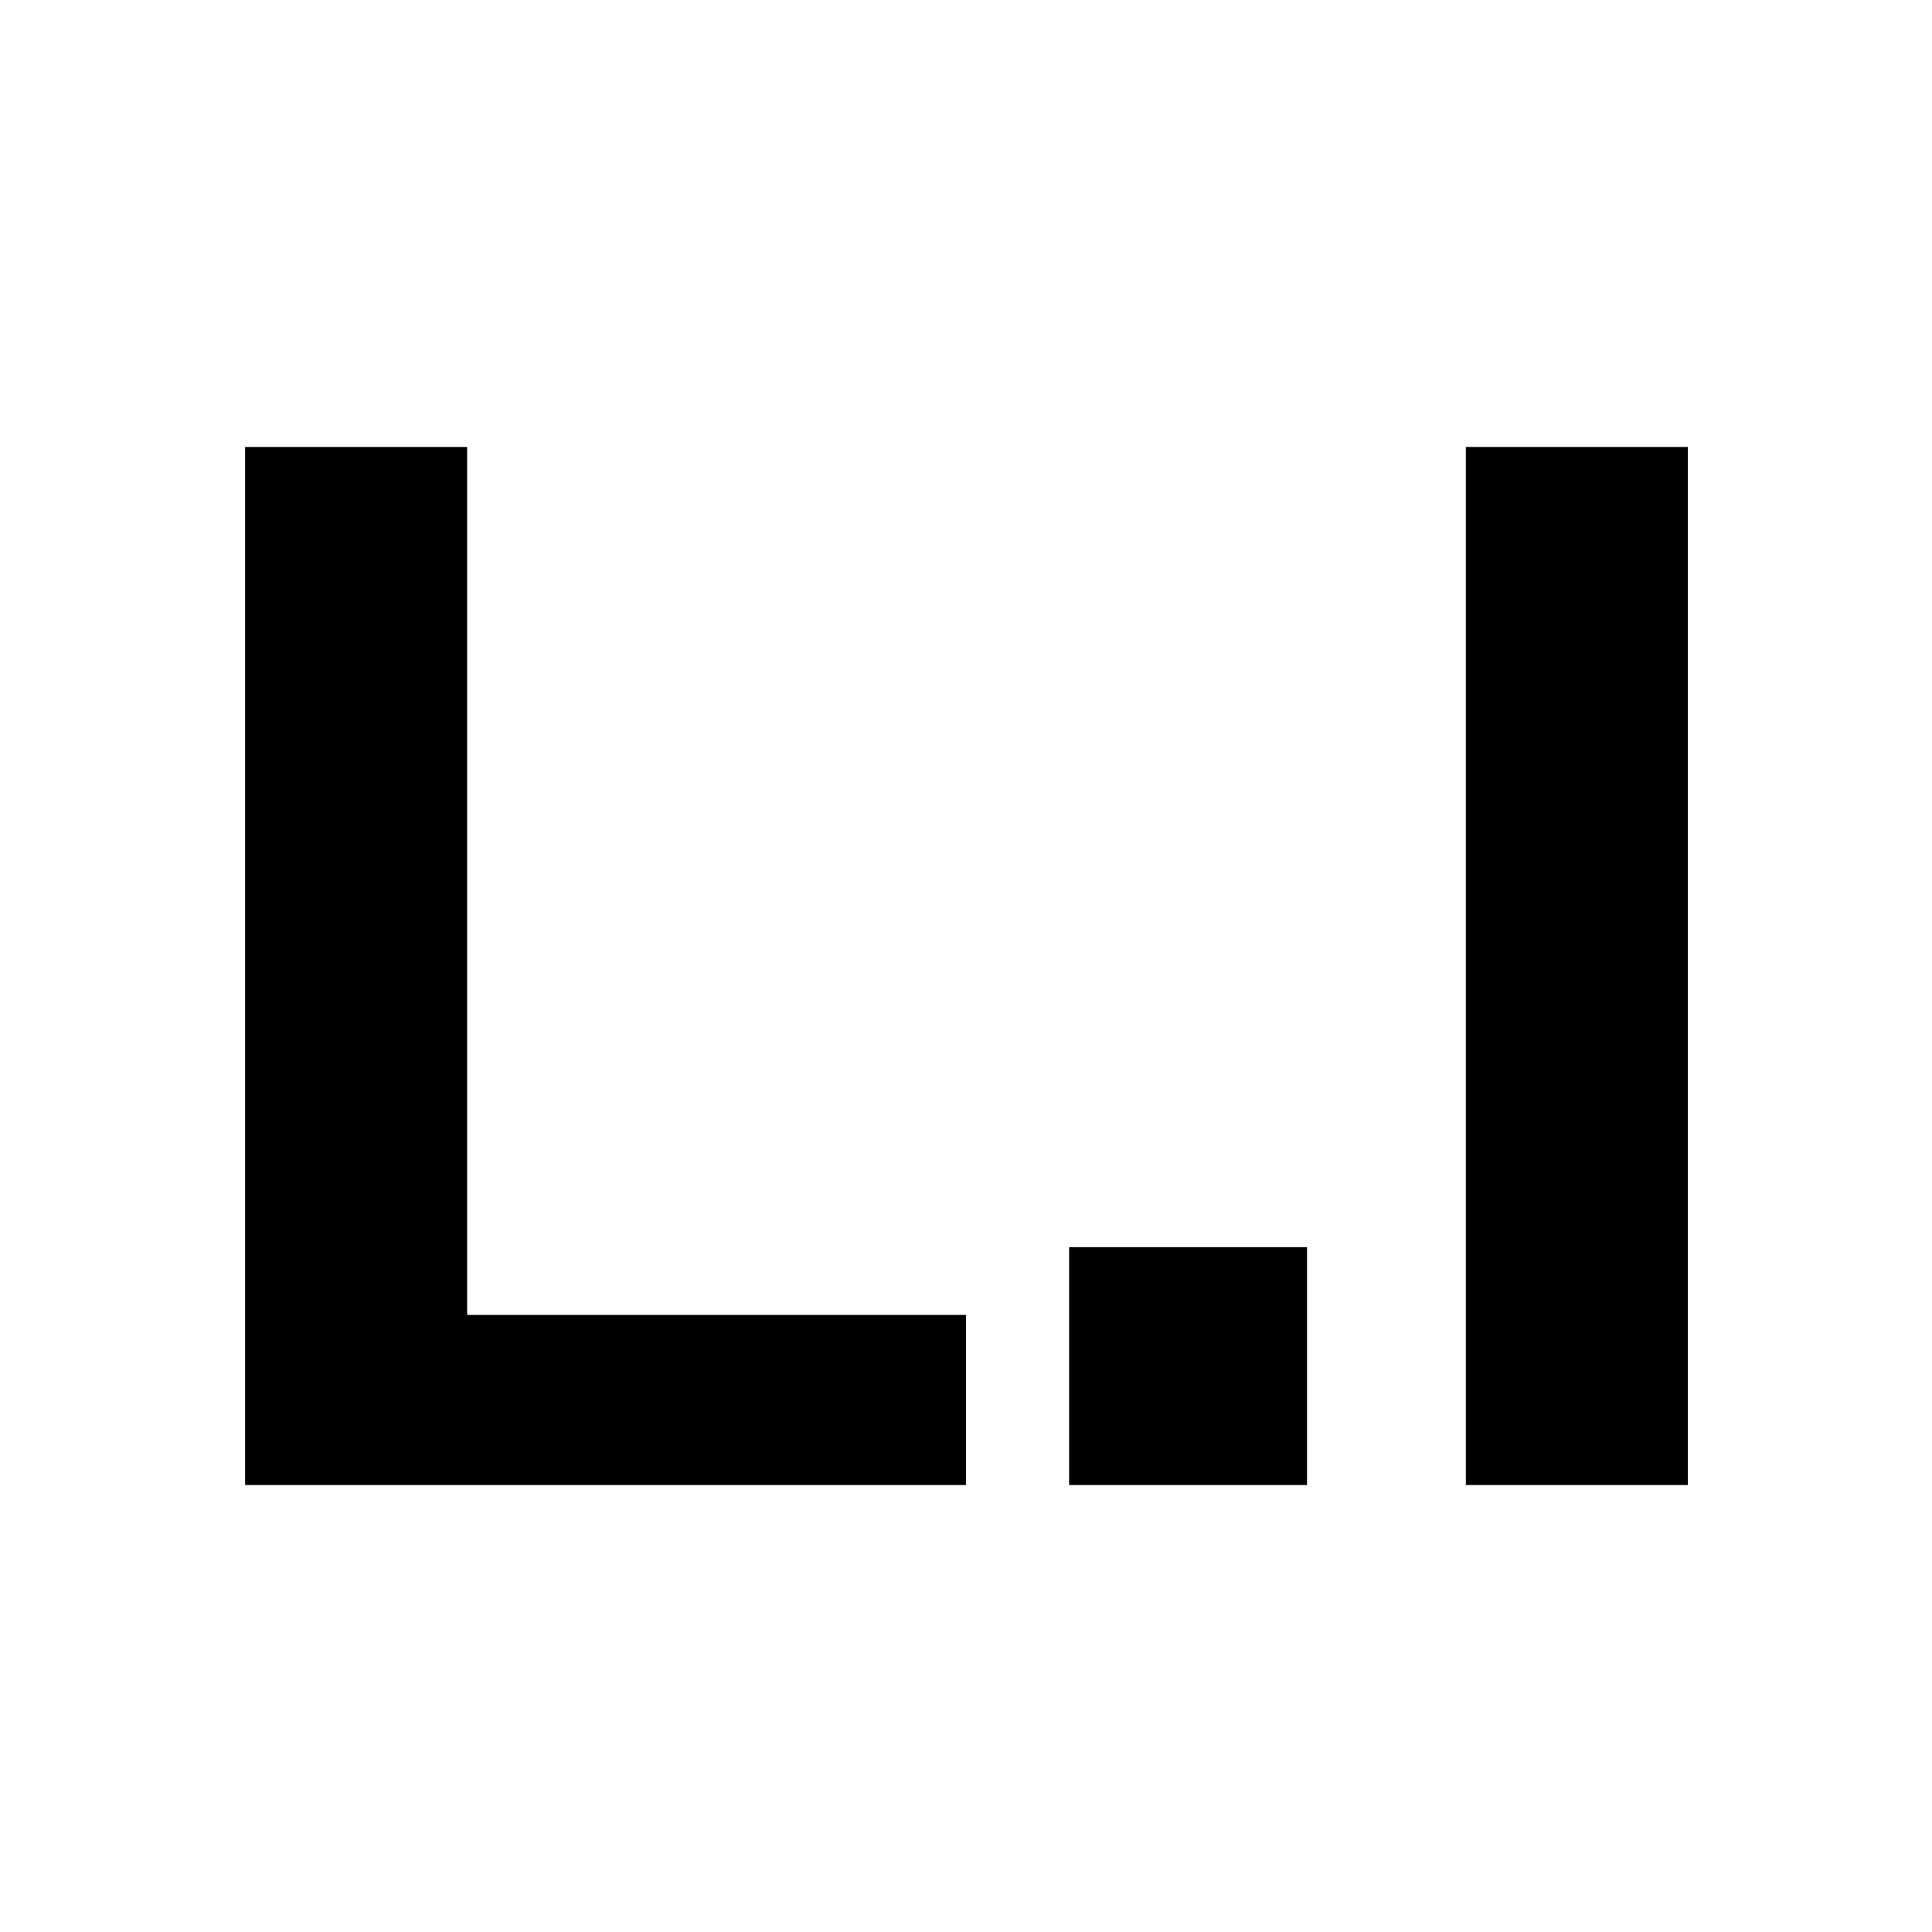 <?xml version="1.0" encoding="UTF-8"?> <svg xmlns="http://www.w3.org/2000/svg" width="134" height="134" viewBox="0 0 134 134" fill="none"><path d="M17 103V31H32.4V103H17ZM24.2 103V91.2H67V103H24.2ZM74.152 103V86.5H90.652V103H74.152ZM101.668 103V31H117.068V103H101.668Z" fill="black"></path></svg> 